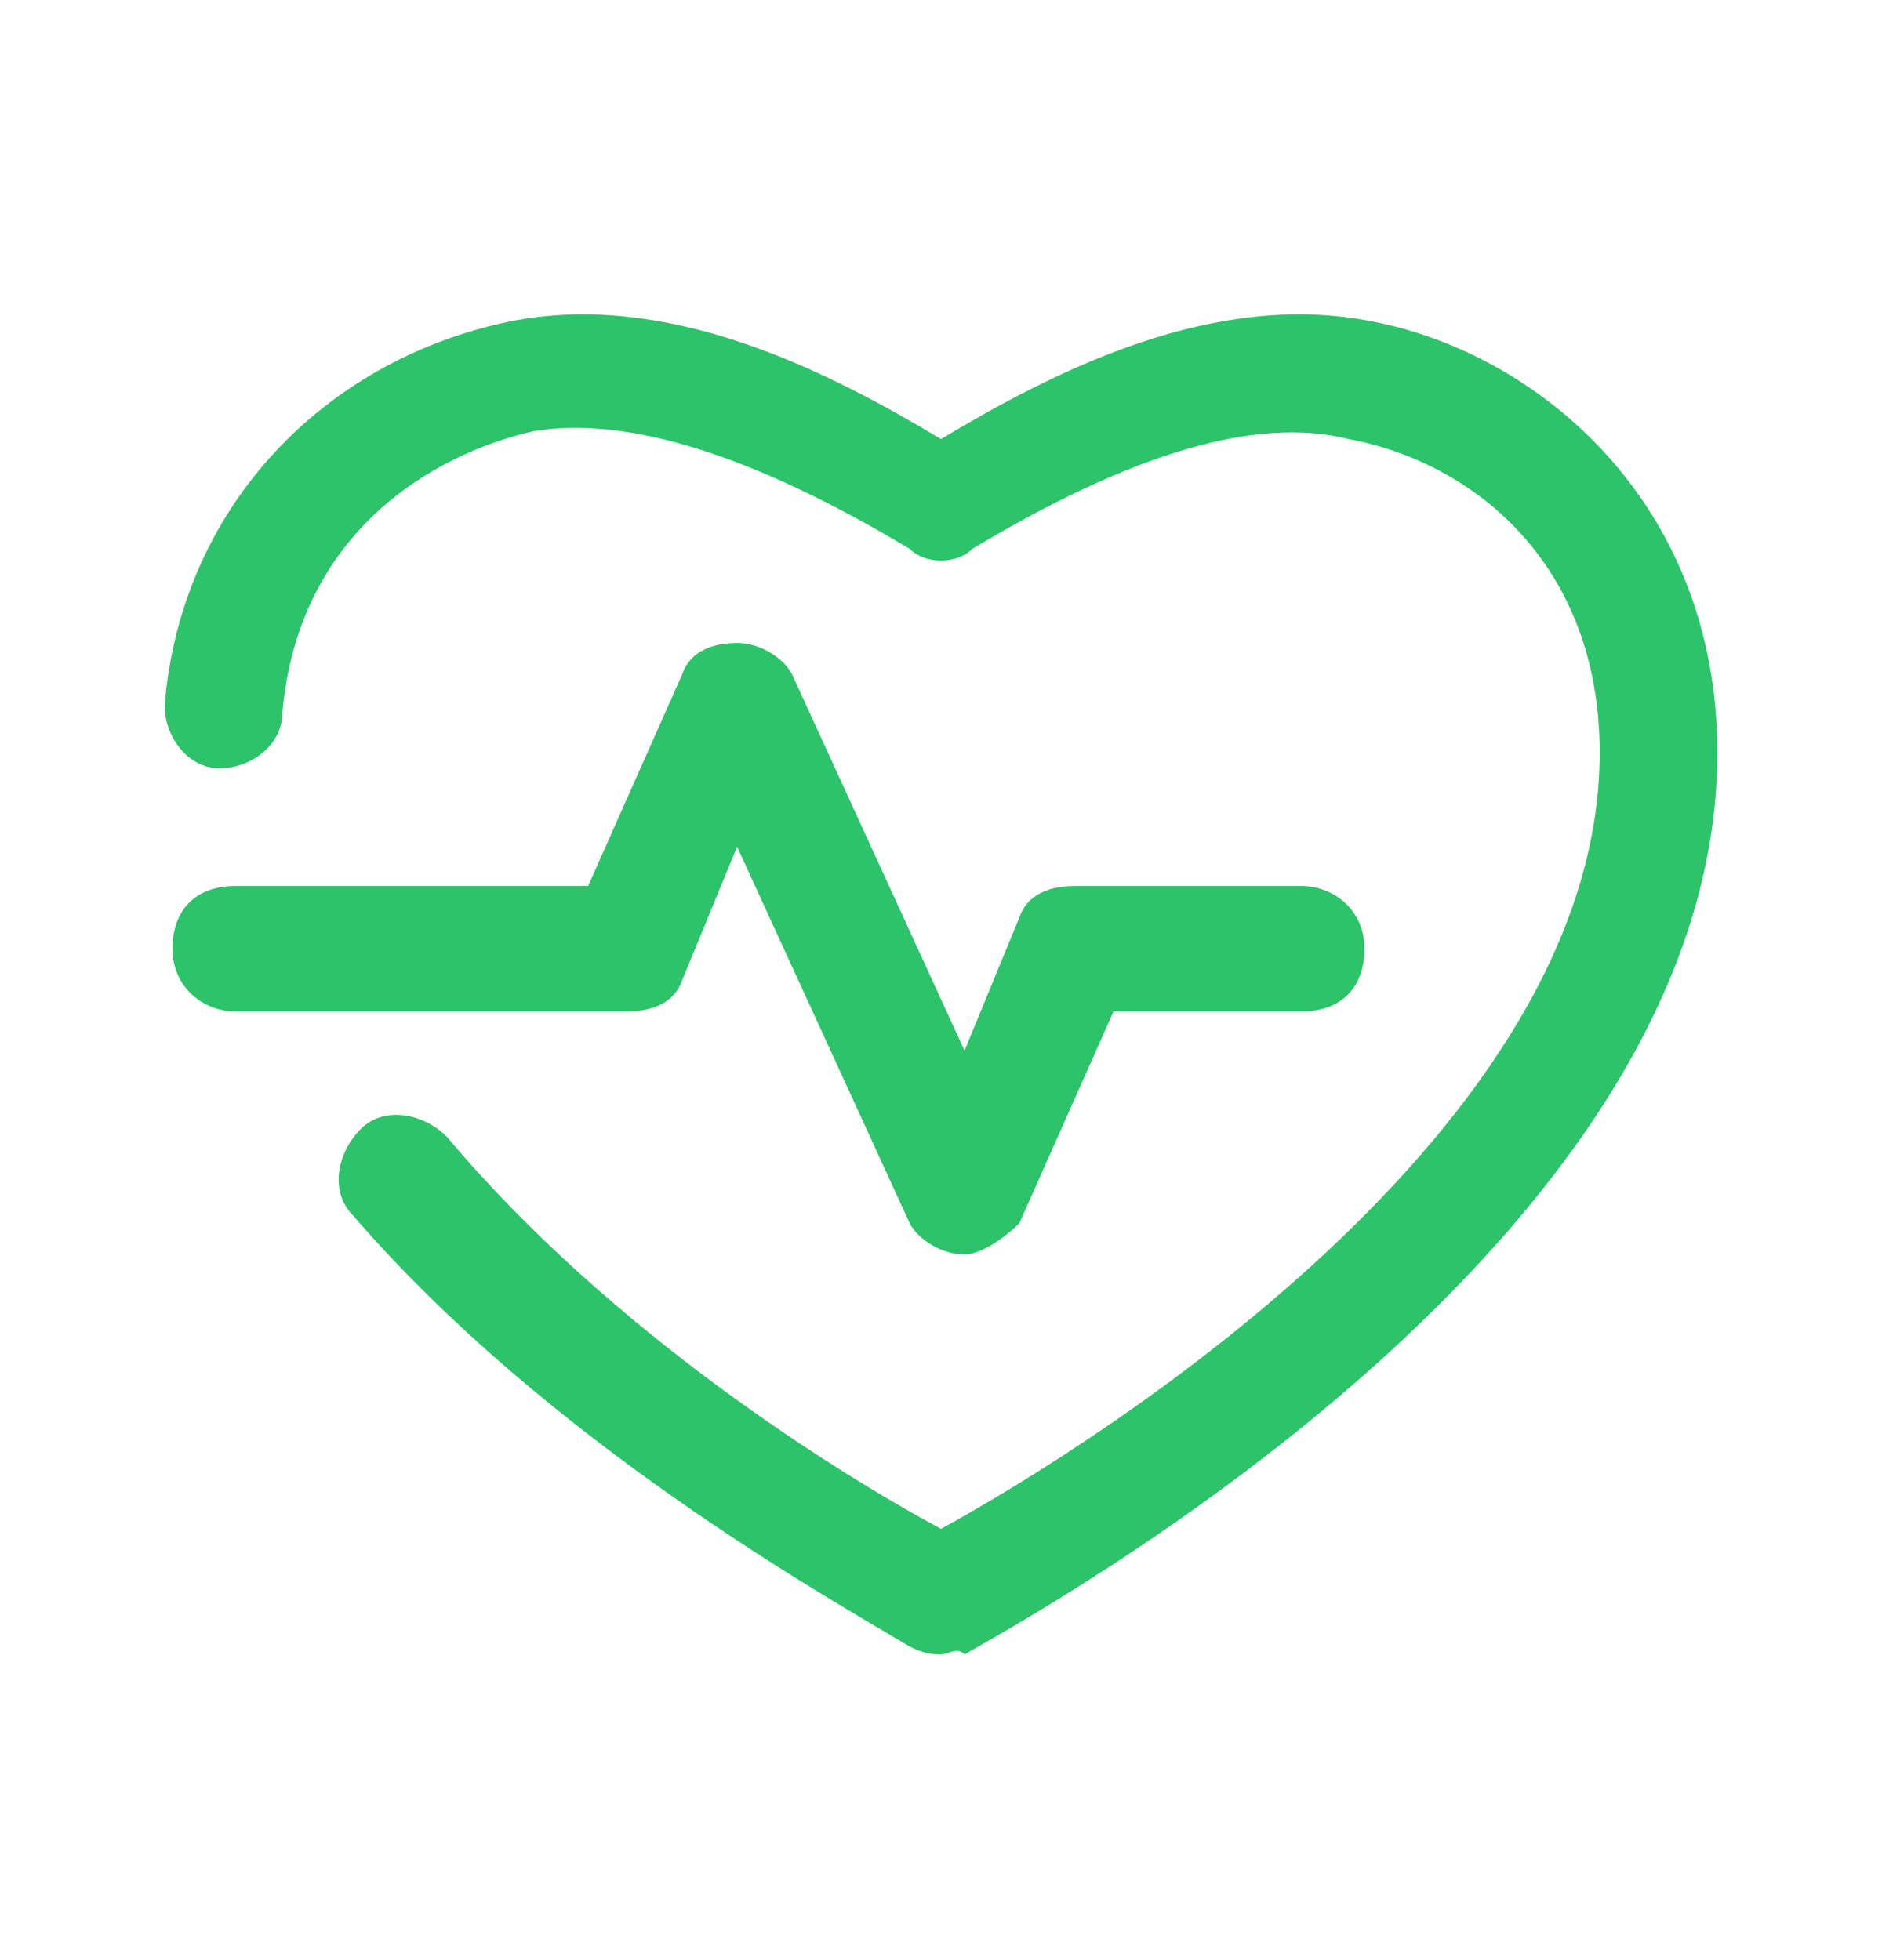 <?xml version="1.0" encoding="UTF-8"?>
<svg xmlns="http://www.w3.org/2000/svg" width="24" height="25" fill="#2dc36a" viewBox="0 0 24 25" data-library="gosweb_med" data-icon="heart_rate" data-color="#2dc36a">
  <path d="M12,21.1c-0.1,0-0.2,0-0.4-0.1c-1-0.6-4.6-2.6-7.1-5.5c-0.3-0.3-0.2-0.8,0.1-1.1c0.3-0.3,0.8-0.2,1.1,0.1   c2.1,2.5,5,4.3,6.3,5c2-1.1,8.4-5.1,8.4-9.9c0-2.4-1.6-3.7-3.2-4C16,5.3,14.4,5.8,12.4,7c-0.2,0.2-0.6,0.2-0.8,0   C9.6,5.8,8,5.3,6.8,5.5c-1.3,0.3-3,1.3-3.2,3.6c0,0.4-0.4,0.7-0.8,0.7c-0.4,0-0.7-0.4-0.7-0.8c0.2-2.5,2-4.4,4.4-4.9   c2-0.4,4,0.6,5.5,1.5c1.5-0.9,3.5-1.9,5.5-1.5c2.1,0.4,4.4,2.3,4.4,5.5c0,6-8,10.6-9.6,11.5C12.2,21,12.1,21.1,12,21.1z"></path>
  <path d="M12.3,16c-0.3,0-0.6-0.2-0.7-0.4l-2.2-4.8l-0.7,1.7c-0.1,0.3-0.4,0.4-0.7,0.4H3c-0.4,0-0.8-0.3-0.8-0.8   s0.3-0.8,0.8-0.8h4.5l1.2-2.7c0.1-0.3,0.4-0.4,0.7-0.4l0,0c0.3,0,0.6,0.2,0.7,0.4l2.2,4.8l0.7-1.7c0.1-0.3,0.4-0.4,0.7-0.4h2.9   c0.4,0,0.8,0.3,0.8,0.8s-0.3,0.8-0.8,0.8h-2.4l-1.2,2.7C12.8,15.8,12.5,16,12.3,16z"></path>
</svg>
